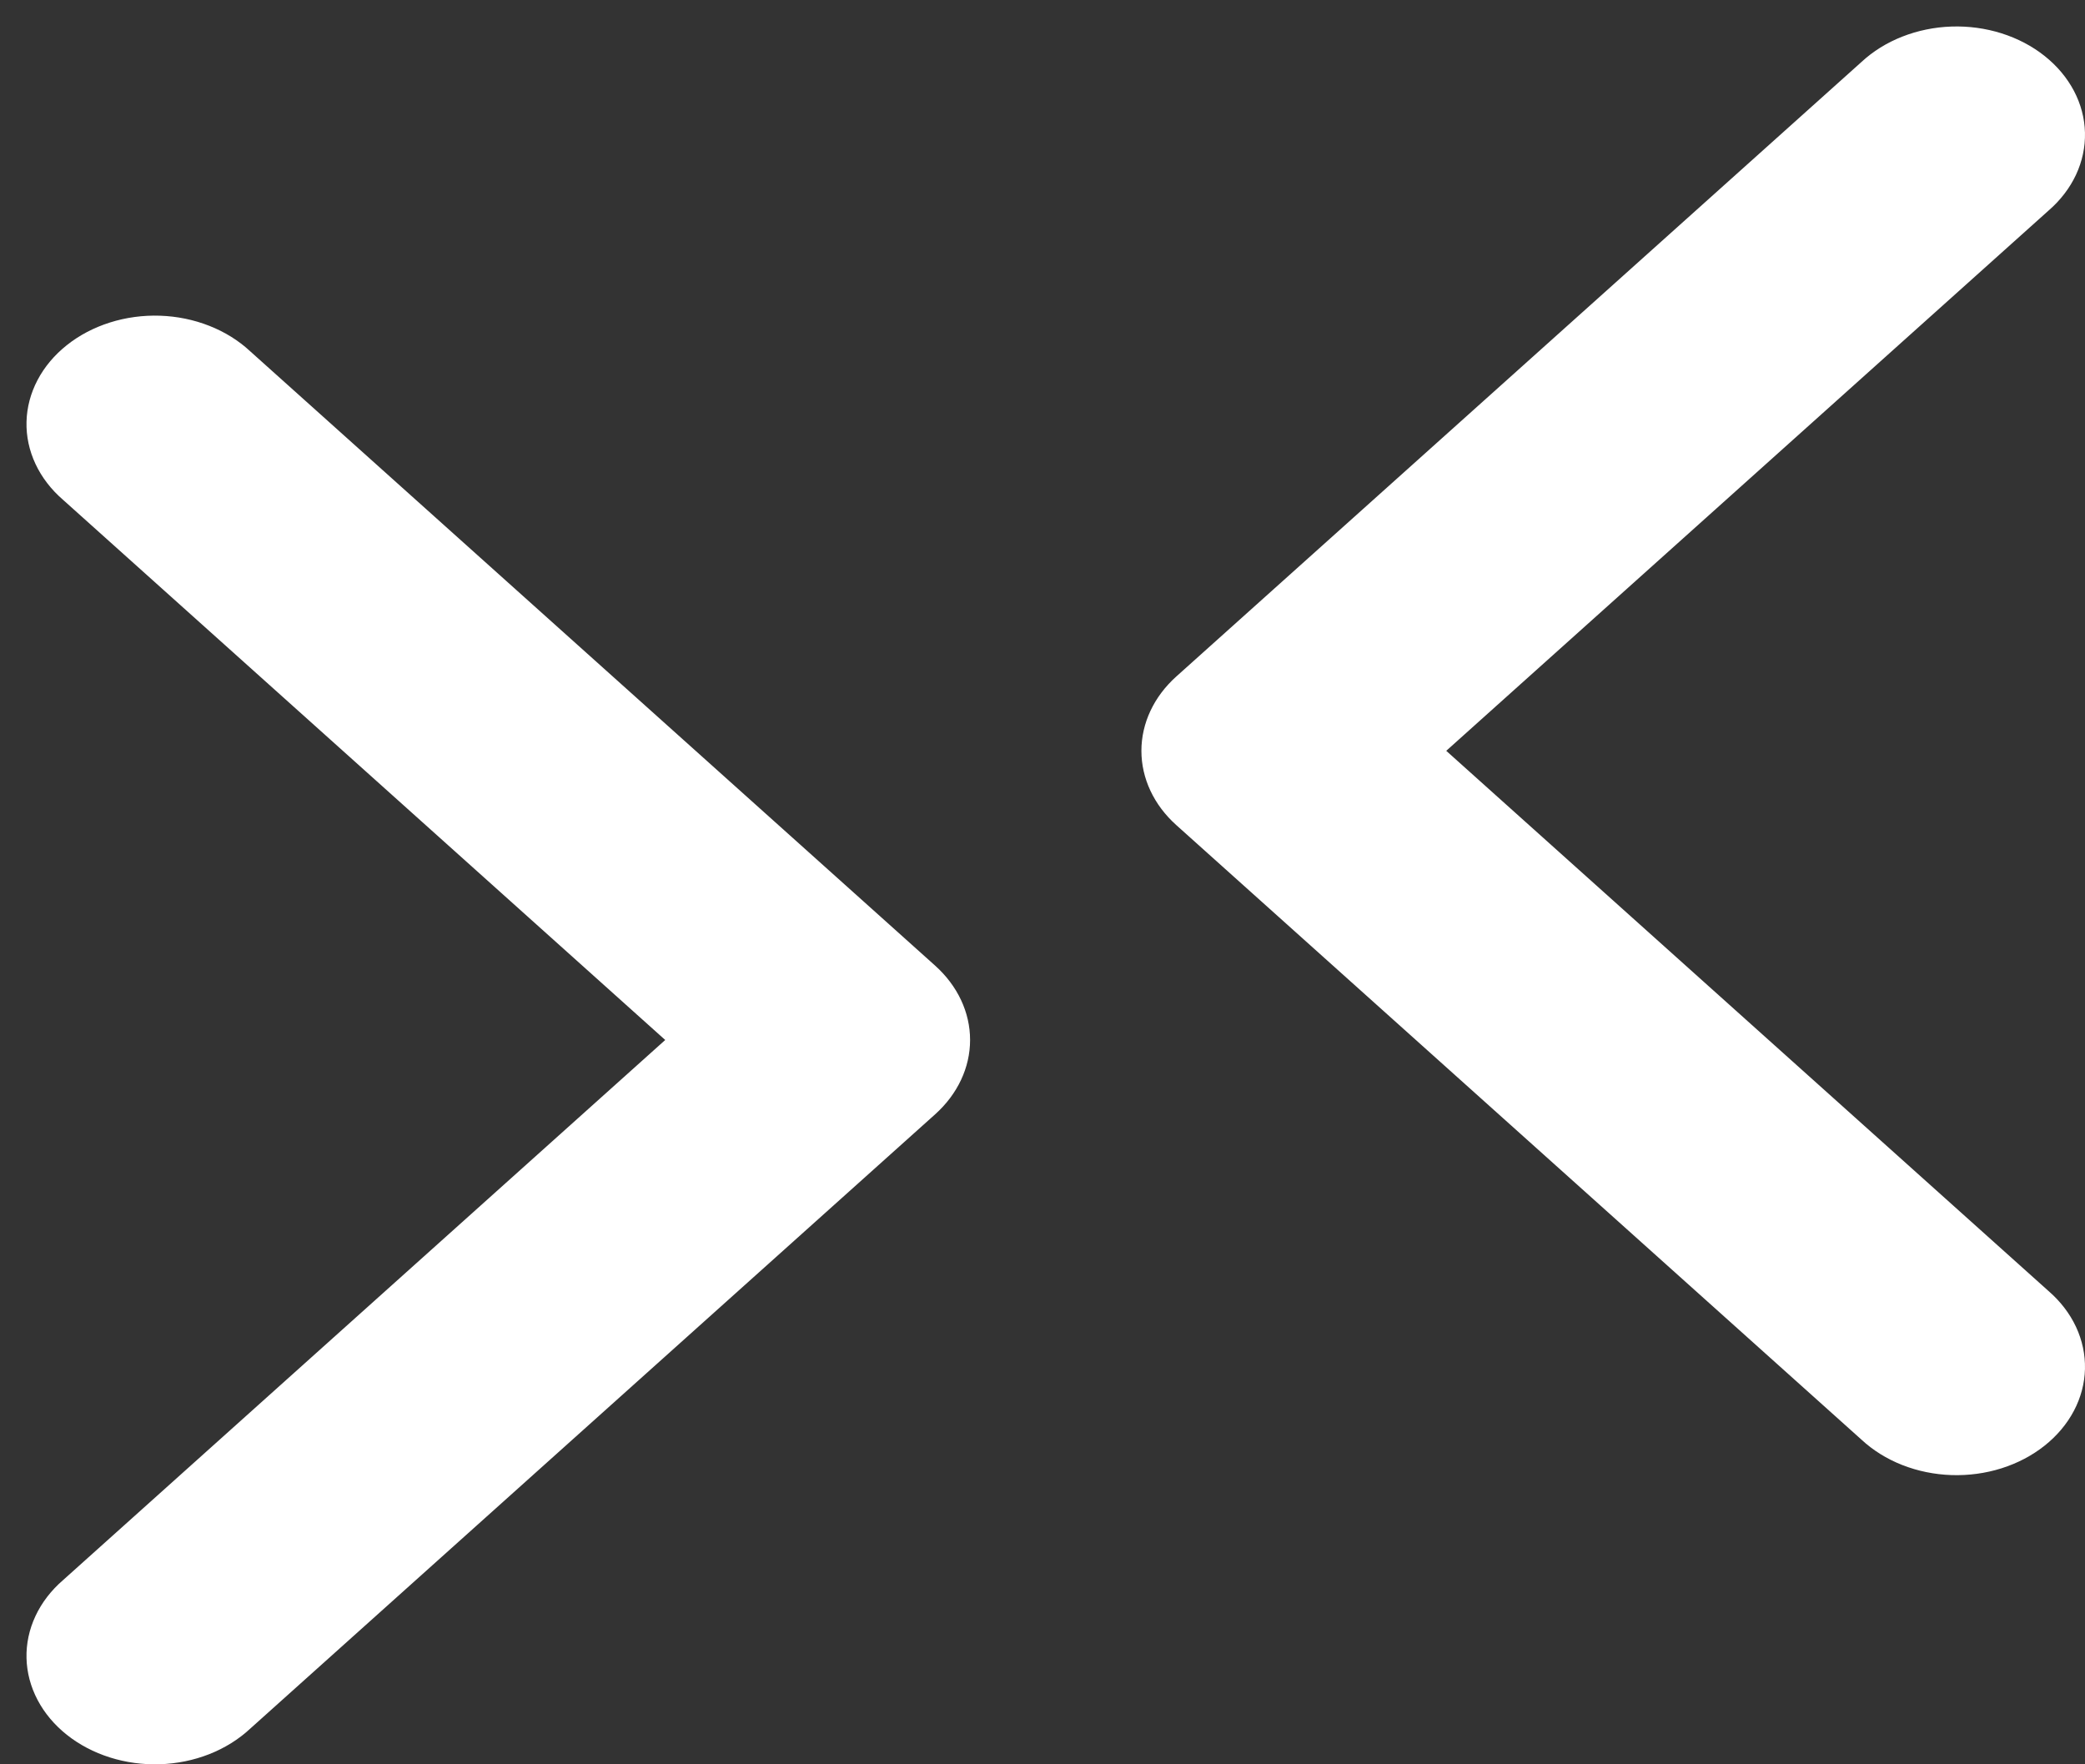 <svg width="78" height="66" viewBox="0 0 78 66" fill="none" xmlns="http://www.w3.org/2000/svg">
<rect x="0" y="0" width="78" height="66" fill="#333333" stroke="none"/>
<path d="M76.633 7.88C77.079 7.495 77.429 7.038 77.664 6.537C77.898 6.036 78.012 5.5 77.999 4.961C77.986 4.422 77.845 3.891 77.586 3.399C77.326 2.906 76.953 2.462 76.488 2.093C76.023 1.723 75.476 1.436 74.878 1.247C74.28 1.058 73.644 0.972 73.005 0.993C72.368 1.014 71.741 1.143 71.162 1.371C70.584 1.598 70.065 1.921 69.636 2.32L44.006 25.306C43.167 26.059 42.7 27.053 42.7 28.087C42.7 29.12 43.167 30.114 44.006 30.866L69.636 53.853C70.065 54.252 70.584 54.575 71.162 54.803C71.741 55.03 72.368 55.159 73.005 55.18C73.644 55.201 74.28 55.115 74.878 54.926C75.476 54.737 76.023 54.45 76.488 54.08C76.953 53.711 77.326 53.267 77.586 52.774C77.845 52.282 77.986 51.751 77.999 51.212C78.012 50.673 77.898 50.138 77.664 49.636C77.429 49.135 77.079 48.678 76.633 48.293L54.104 28.087L76.633 7.88ZM9.355 13.137C8.926 12.738 8.407 12.415 7.828 12.188C7.25 11.96 6.623 11.831 5.985 11.81C5.347 11.789 4.711 11.875 4.113 12.064C3.515 12.253 2.967 12.54 2.502 12.91C2.037 13.279 1.664 13.723 1.405 14.216C1.146 14.708 1.005 15.239 0.992 15.778C0.978 16.317 1.092 16.852 1.327 17.354C1.561 17.855 1.912 18.312 2.358 18.697L24.886 38.904L2.358 59.11C1.912 59.495 1.561 59.952 1.327 60.453C1.092 60.955 0.978 61.49 0.992 62.029C1.005 62.568 1.146 63.099 1.405 63.591C1.664 64.084 2.037 64.528 2.502 64.897C2.967 65.267 3.515 65.554 4.113 65.743C4.711 65.932 5.347 66.018 5.985 65.997C6.623 65.976 7.25 65.847 7.828 65.62C8.407 65.392 8.926 65.069 9.355 64.67L34.984 41.684C35.823 40.931 36.291 39.937 36.291 38.904C36.291 37.87 35.823 36.876 34.984 36.123L9.355 13.137V13.137Z" fill="#FFF"/>
</svg>
